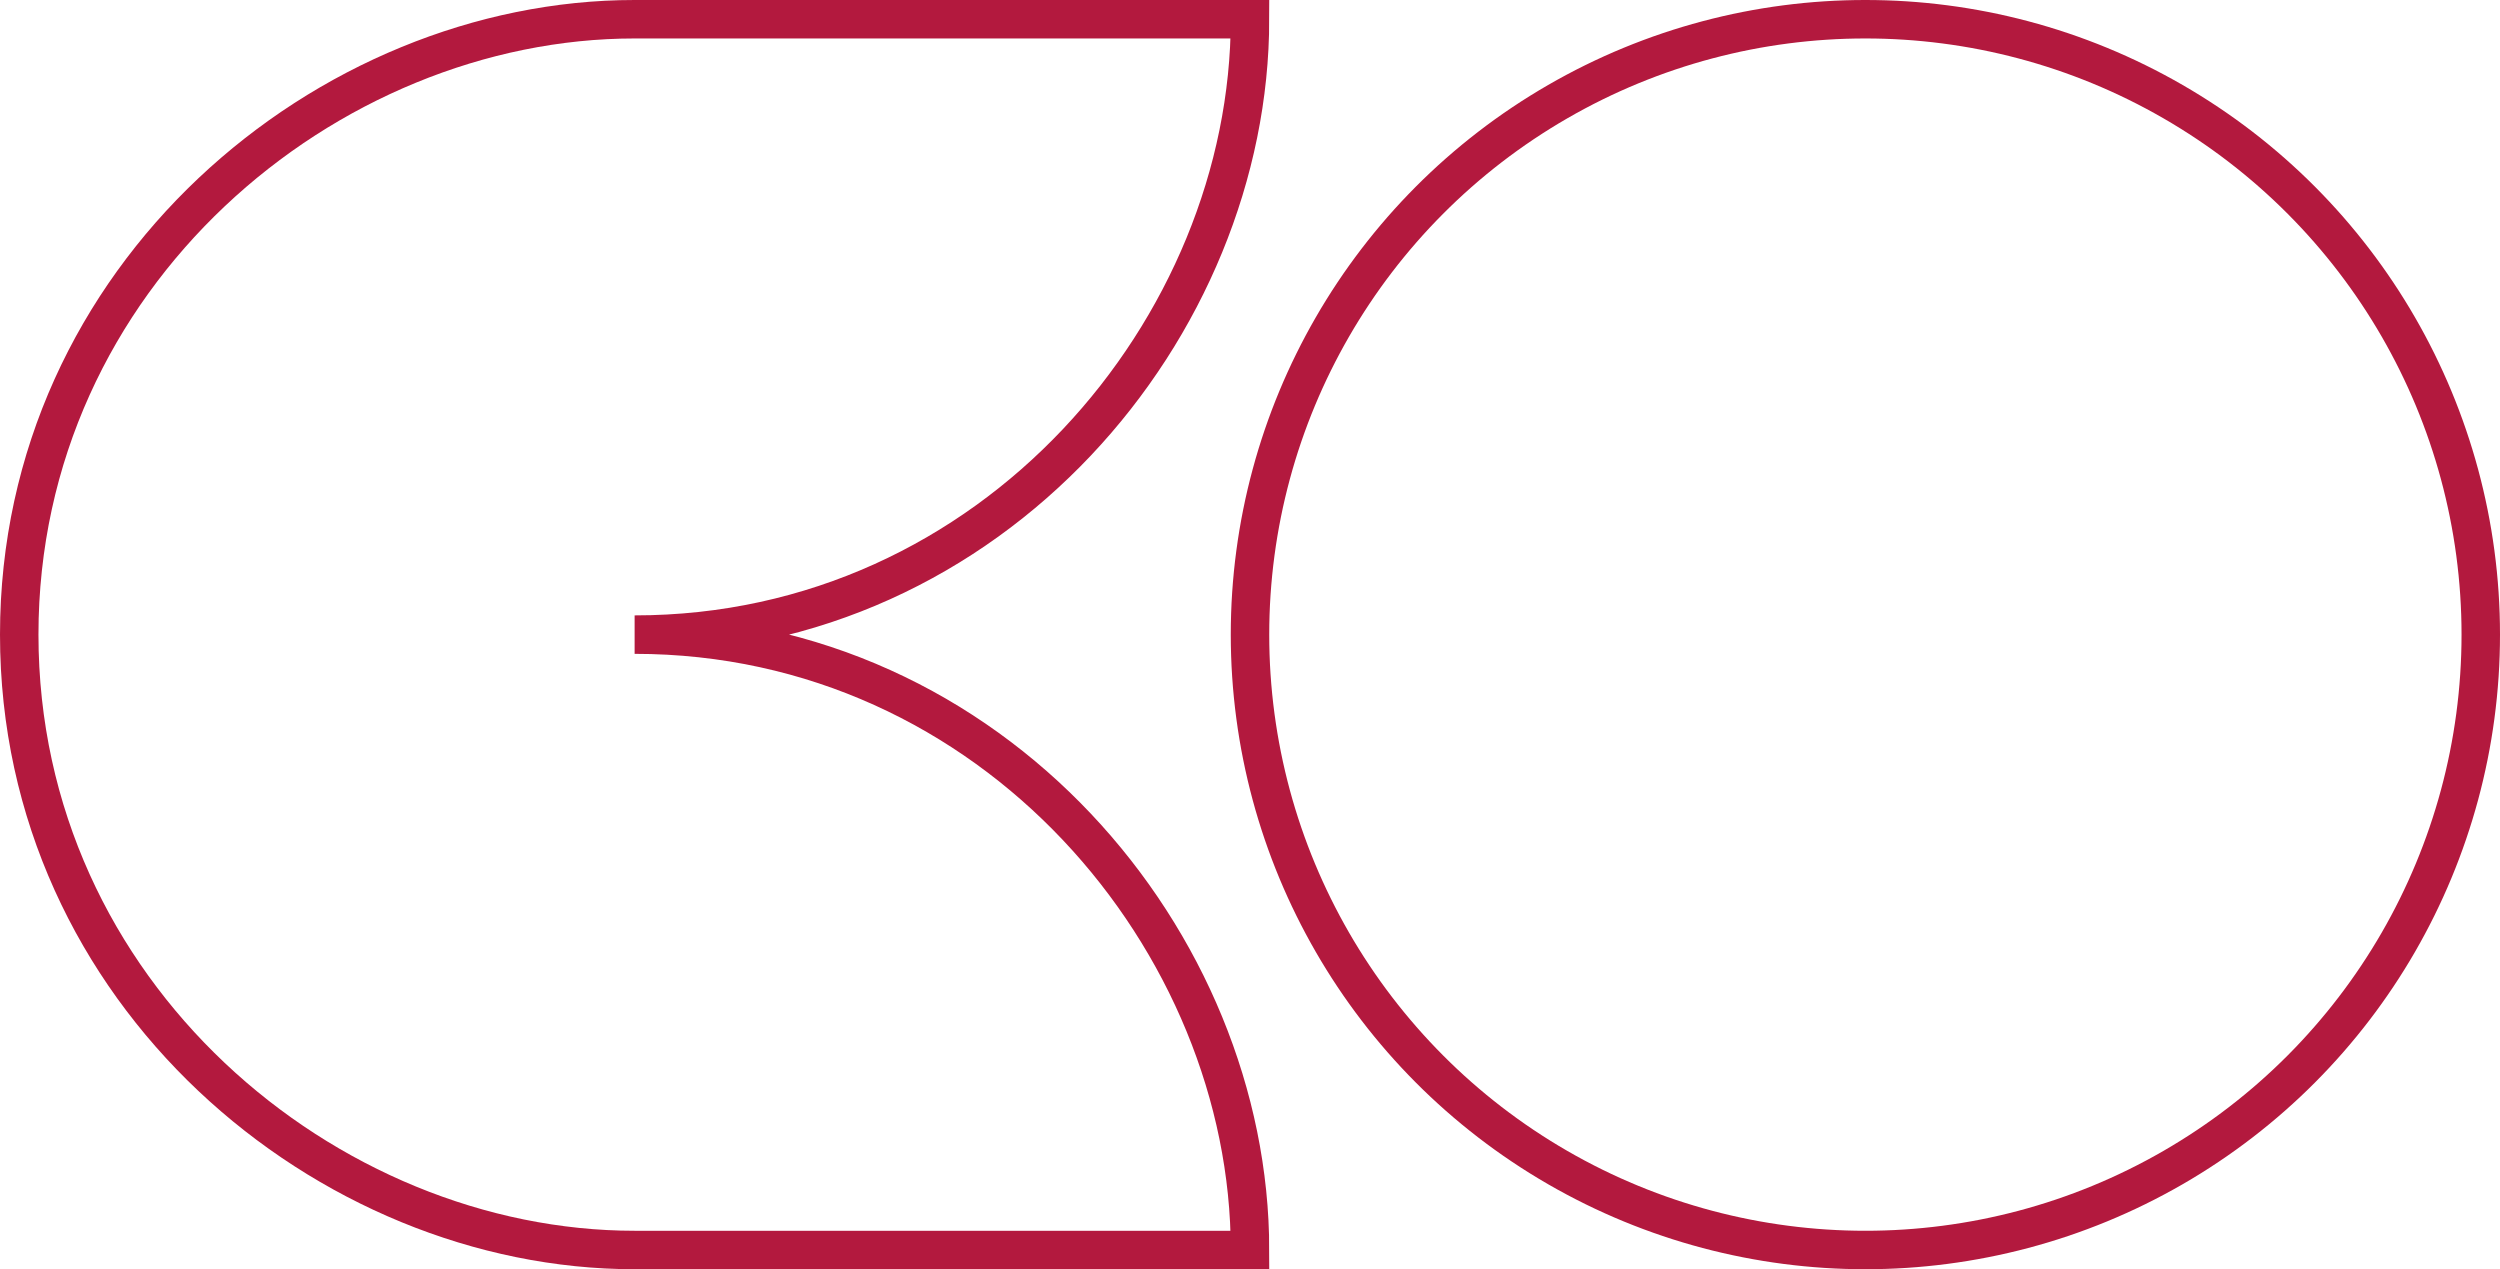<svg width="130" height="66" viewBox="0 0 130 66" fill="none" xmlns="http://www.w3.org/2000/svg">
<circle cx="97" cy="33" r="32" stroke="#B3193E" stroke-width="2"/>
<path d="M65 1C65 17 51.667 33 33 33C51.667 33 65 49 65 65L33 65C17 65 1 51.667 1 33C1 14.333 17 1 33 1L65 1Z" stroke="#B3193E" stroke-width="2"/>
</svg>
